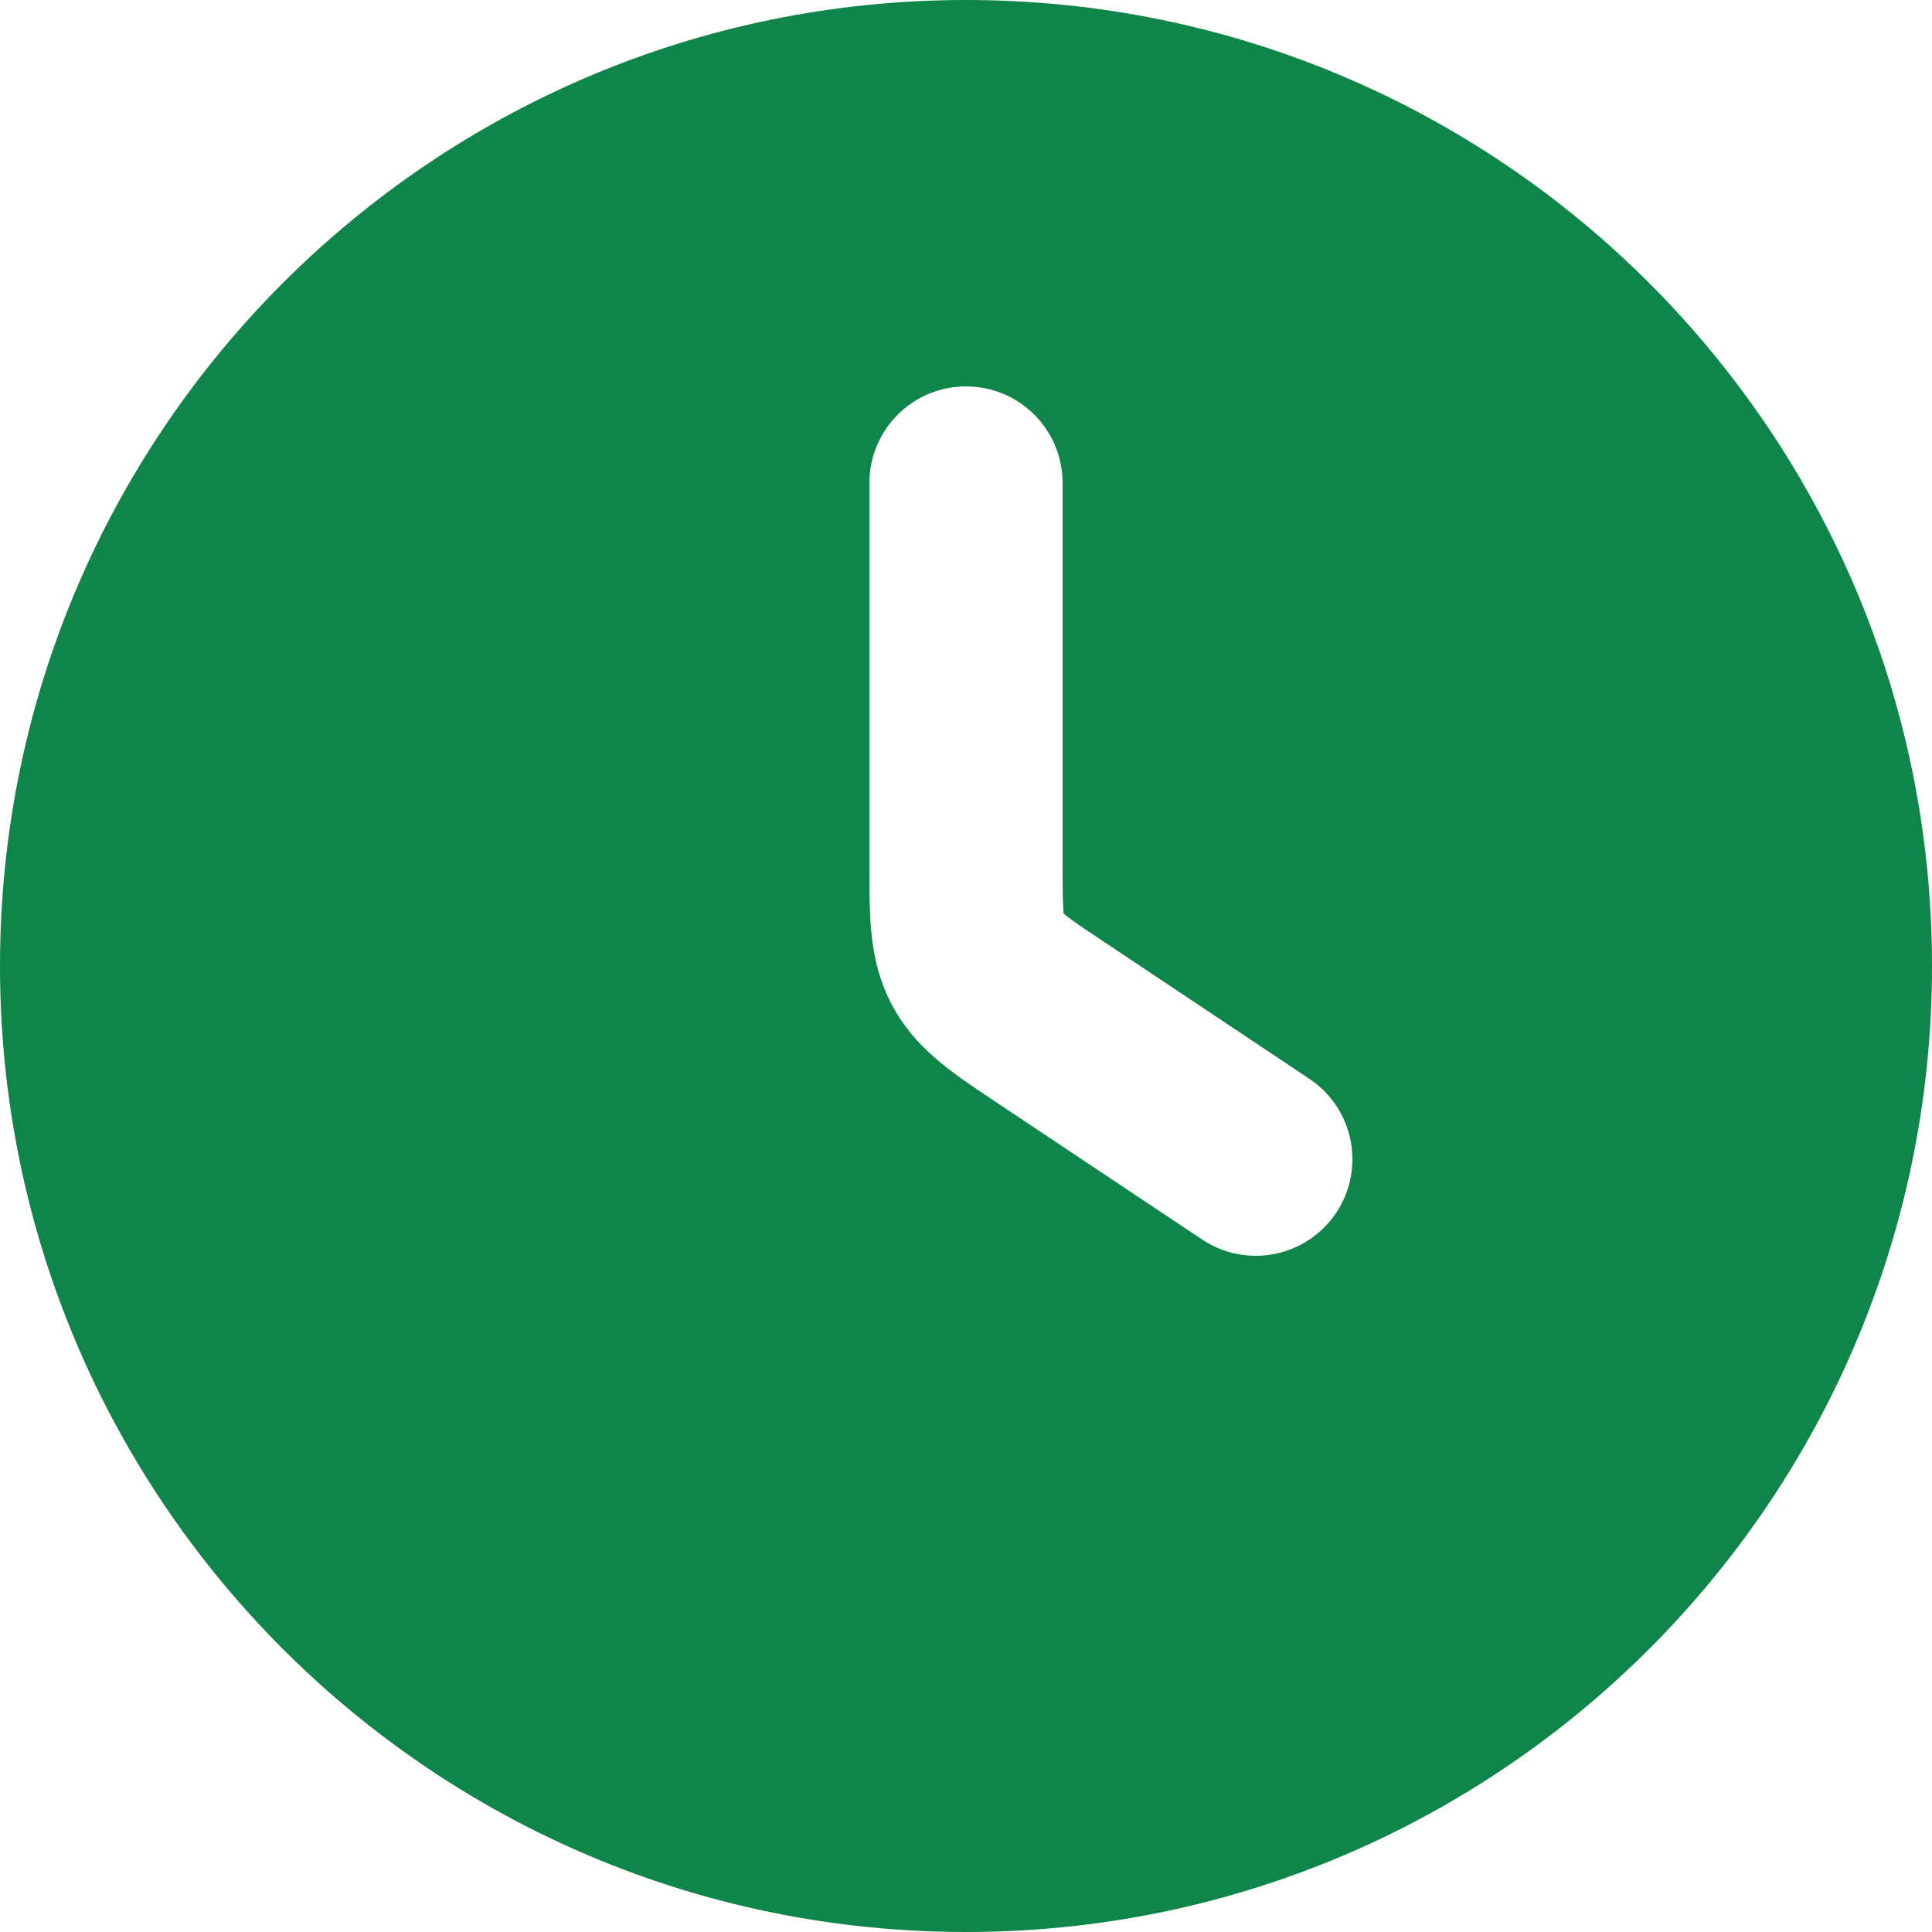 <svg width="40" height="40" viewBox="0 0 40 40" fill="none" xmlns="http://www.w3.org/2000/svg">
<g clip-path="url(#clip0_119_169)">
<path fill-rule="evenodd" clip-rule="evenodd" d="M0 20C0 8.954 8.954 0 20 0C31.046 0 40 8.954 40 20C40 31.046 31.046 40 20 40C8.954 40 0 31.046 0 20ZM22 10C22 8.895 21.105 8 20 8C18.895 8 18 8.895 18 10V17.925C18 18.392 18 18.867 18.038 19.279C18.082 19.752 18.186 20.28 18.473 20.817C18.761 21.354 19.143 21.733 19.512 22.032C19.833 22.293 20.229 22.556 20.617 22.815L24.891 25.664C25.81 26.277 27.051 26.028 27.664 25.109C28.277 24.19 28.028 22.949 27.109 22.336L22.891 19.523C22.424 19.212 22.188 19.053 22.03 18.924L22.022 18.918L22.021 18.908C22.002 18.705 22 18.42 22 17.859V10Z" fill="#0F8549"/>
</g>
<defs>
<clipPath id="clip0_119_169">
<rect width="40" height="40" fill="white"/>
</clipPath>
</defs>
</svg>
